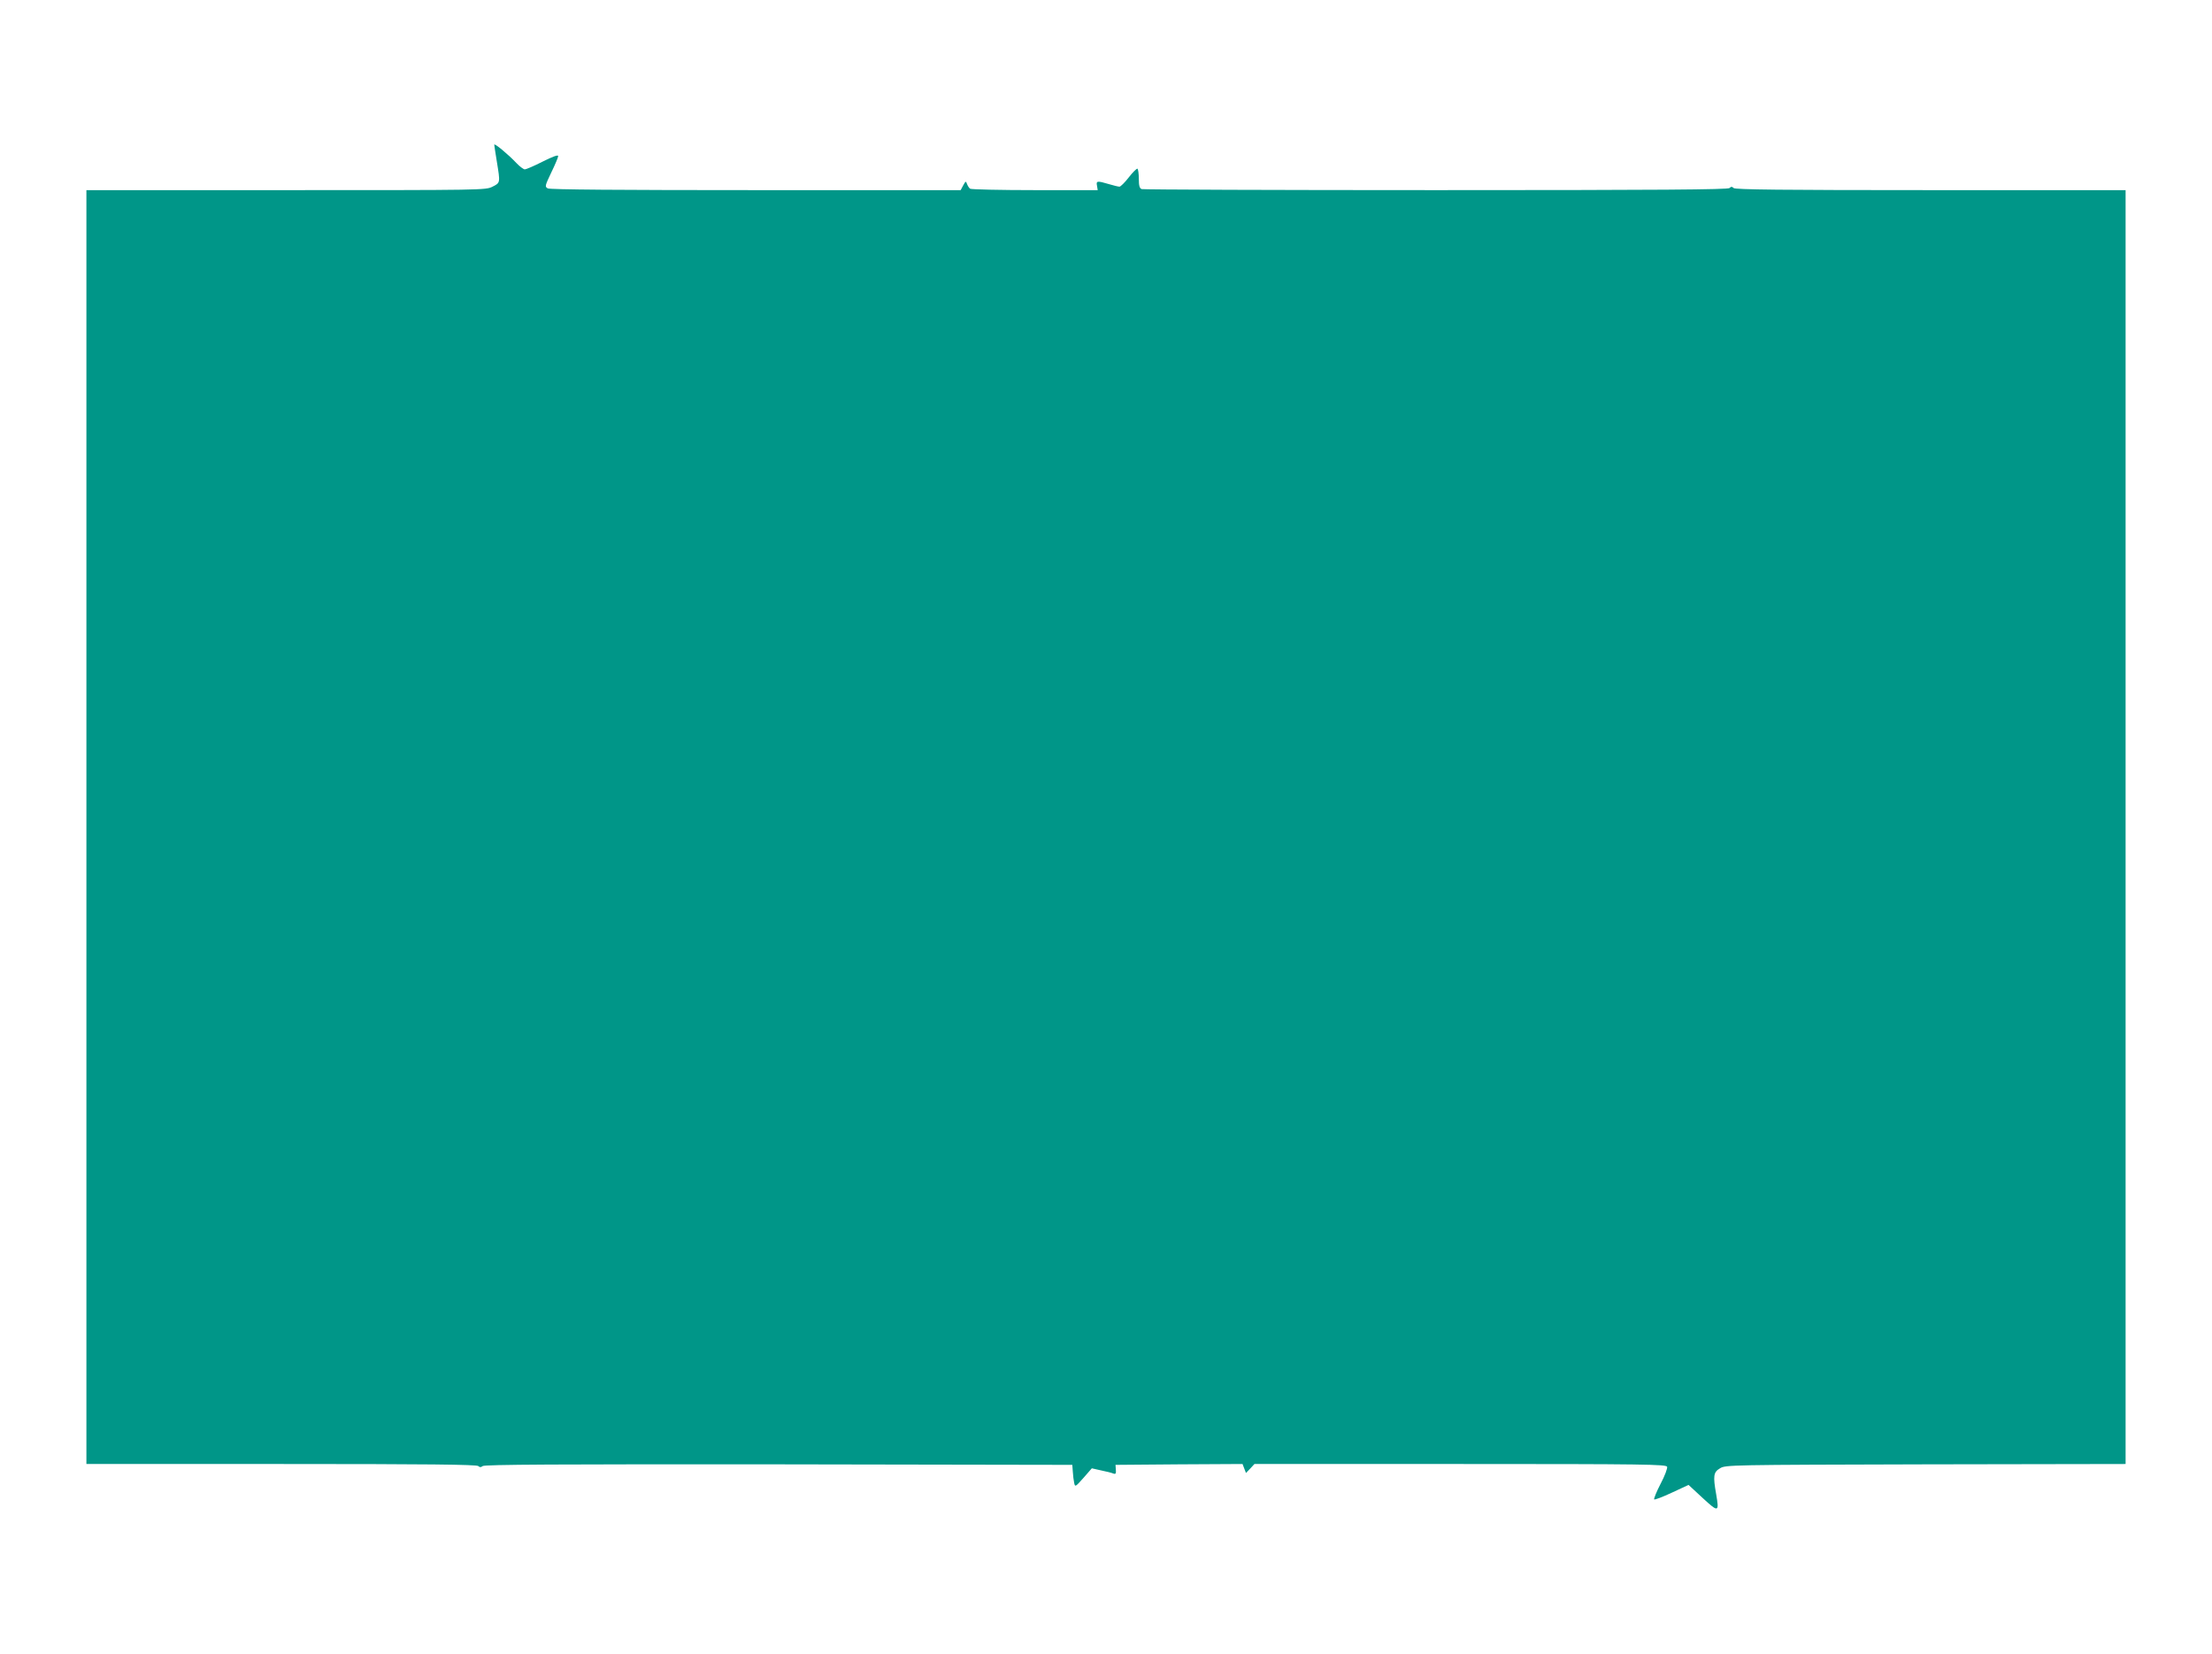 <?xml version="1.0" standalone="no"?>
<!DOCTYPE svg PUBLIC "-//W3C//DTD SVG 20010904//EN"
 "http://www.w3.org/TR/2001/REC-SVG-20010904/DTD/svg10.dtd">
<svg version="1.0" xmlns="http://www.w3.org/2000/svg"
 width="1280pt" height="957pt" viewBox="0 0 1280 957"
 preserveAspectRatio="xMidYMid meet">
<g transform="translate(0,957) scale(0.1,-0.1)"
fill="#009688" stroke="none">
<path d="M2860 8733 c0 -4 7 -48 15 -98 20 -123 21 -122 -25 -145 -39 -20 -55
-20 -1195 -20 l-1155 0 0 -3685 0 -3685 1128 0 c841 0 1131 -3 1140 -12 8 -8
15 -8 25 0 11 9 435 11 1713 10 l1699 -3 3 -40 c1 -22 5 -51 8 -65 5 -24 7
-23 54 30 l48 55 53 -12 c30 -6 62 -14 71 -18 14 -5 17 -1 15 22 l-2 28 368 3
367 2 10 -26 10 -26 25 26 24 26 1191 0 c1071 0 1191 -2 1197 -16 3 -8 -13
-52 -38 -99 -24 -46 -40 -87 -37 -90 3 -3 49 14 102 39 l97 45 82 -76 c91 -84
96 -83 78 21 -19 107 -16 129 22 151 31 20 59 20 1190 23 l1157 2 0 3685 0
3685 -1128 0 c-864 0 -1131 3 -1140 12 -9 9 -15 9 -24 0 -9 -9 -400 -12 -1699
-12 -928 0 -1694 3 -1703 6 -12 5 -16 20 -16 59 0 30 -4 56 -8 59 -4 2 -27
-20 -50 -50 -23 -30 -48 -54 -54 -54 -7 0 -35 7 -62 15 -67 20 -74 19 -68 -10
l4 -25 -363 0 c-200 0 -369 4 -375 8 -6 4 -14 16 -18 27 -7 19 -8 18 -22 -7
l-15 -28 -1185 0 c-781 0 -1192 3 -1204 10 -18 10 -17 14 20 92 22 45 40 88
40 95 0 9 -32 -3 -90 -32 -49 -25 -96 -45 -103 -45 -7 0 -29 16 -48 36 -47 50
-129 118 -129 107z"/>
</g>
</svg>
